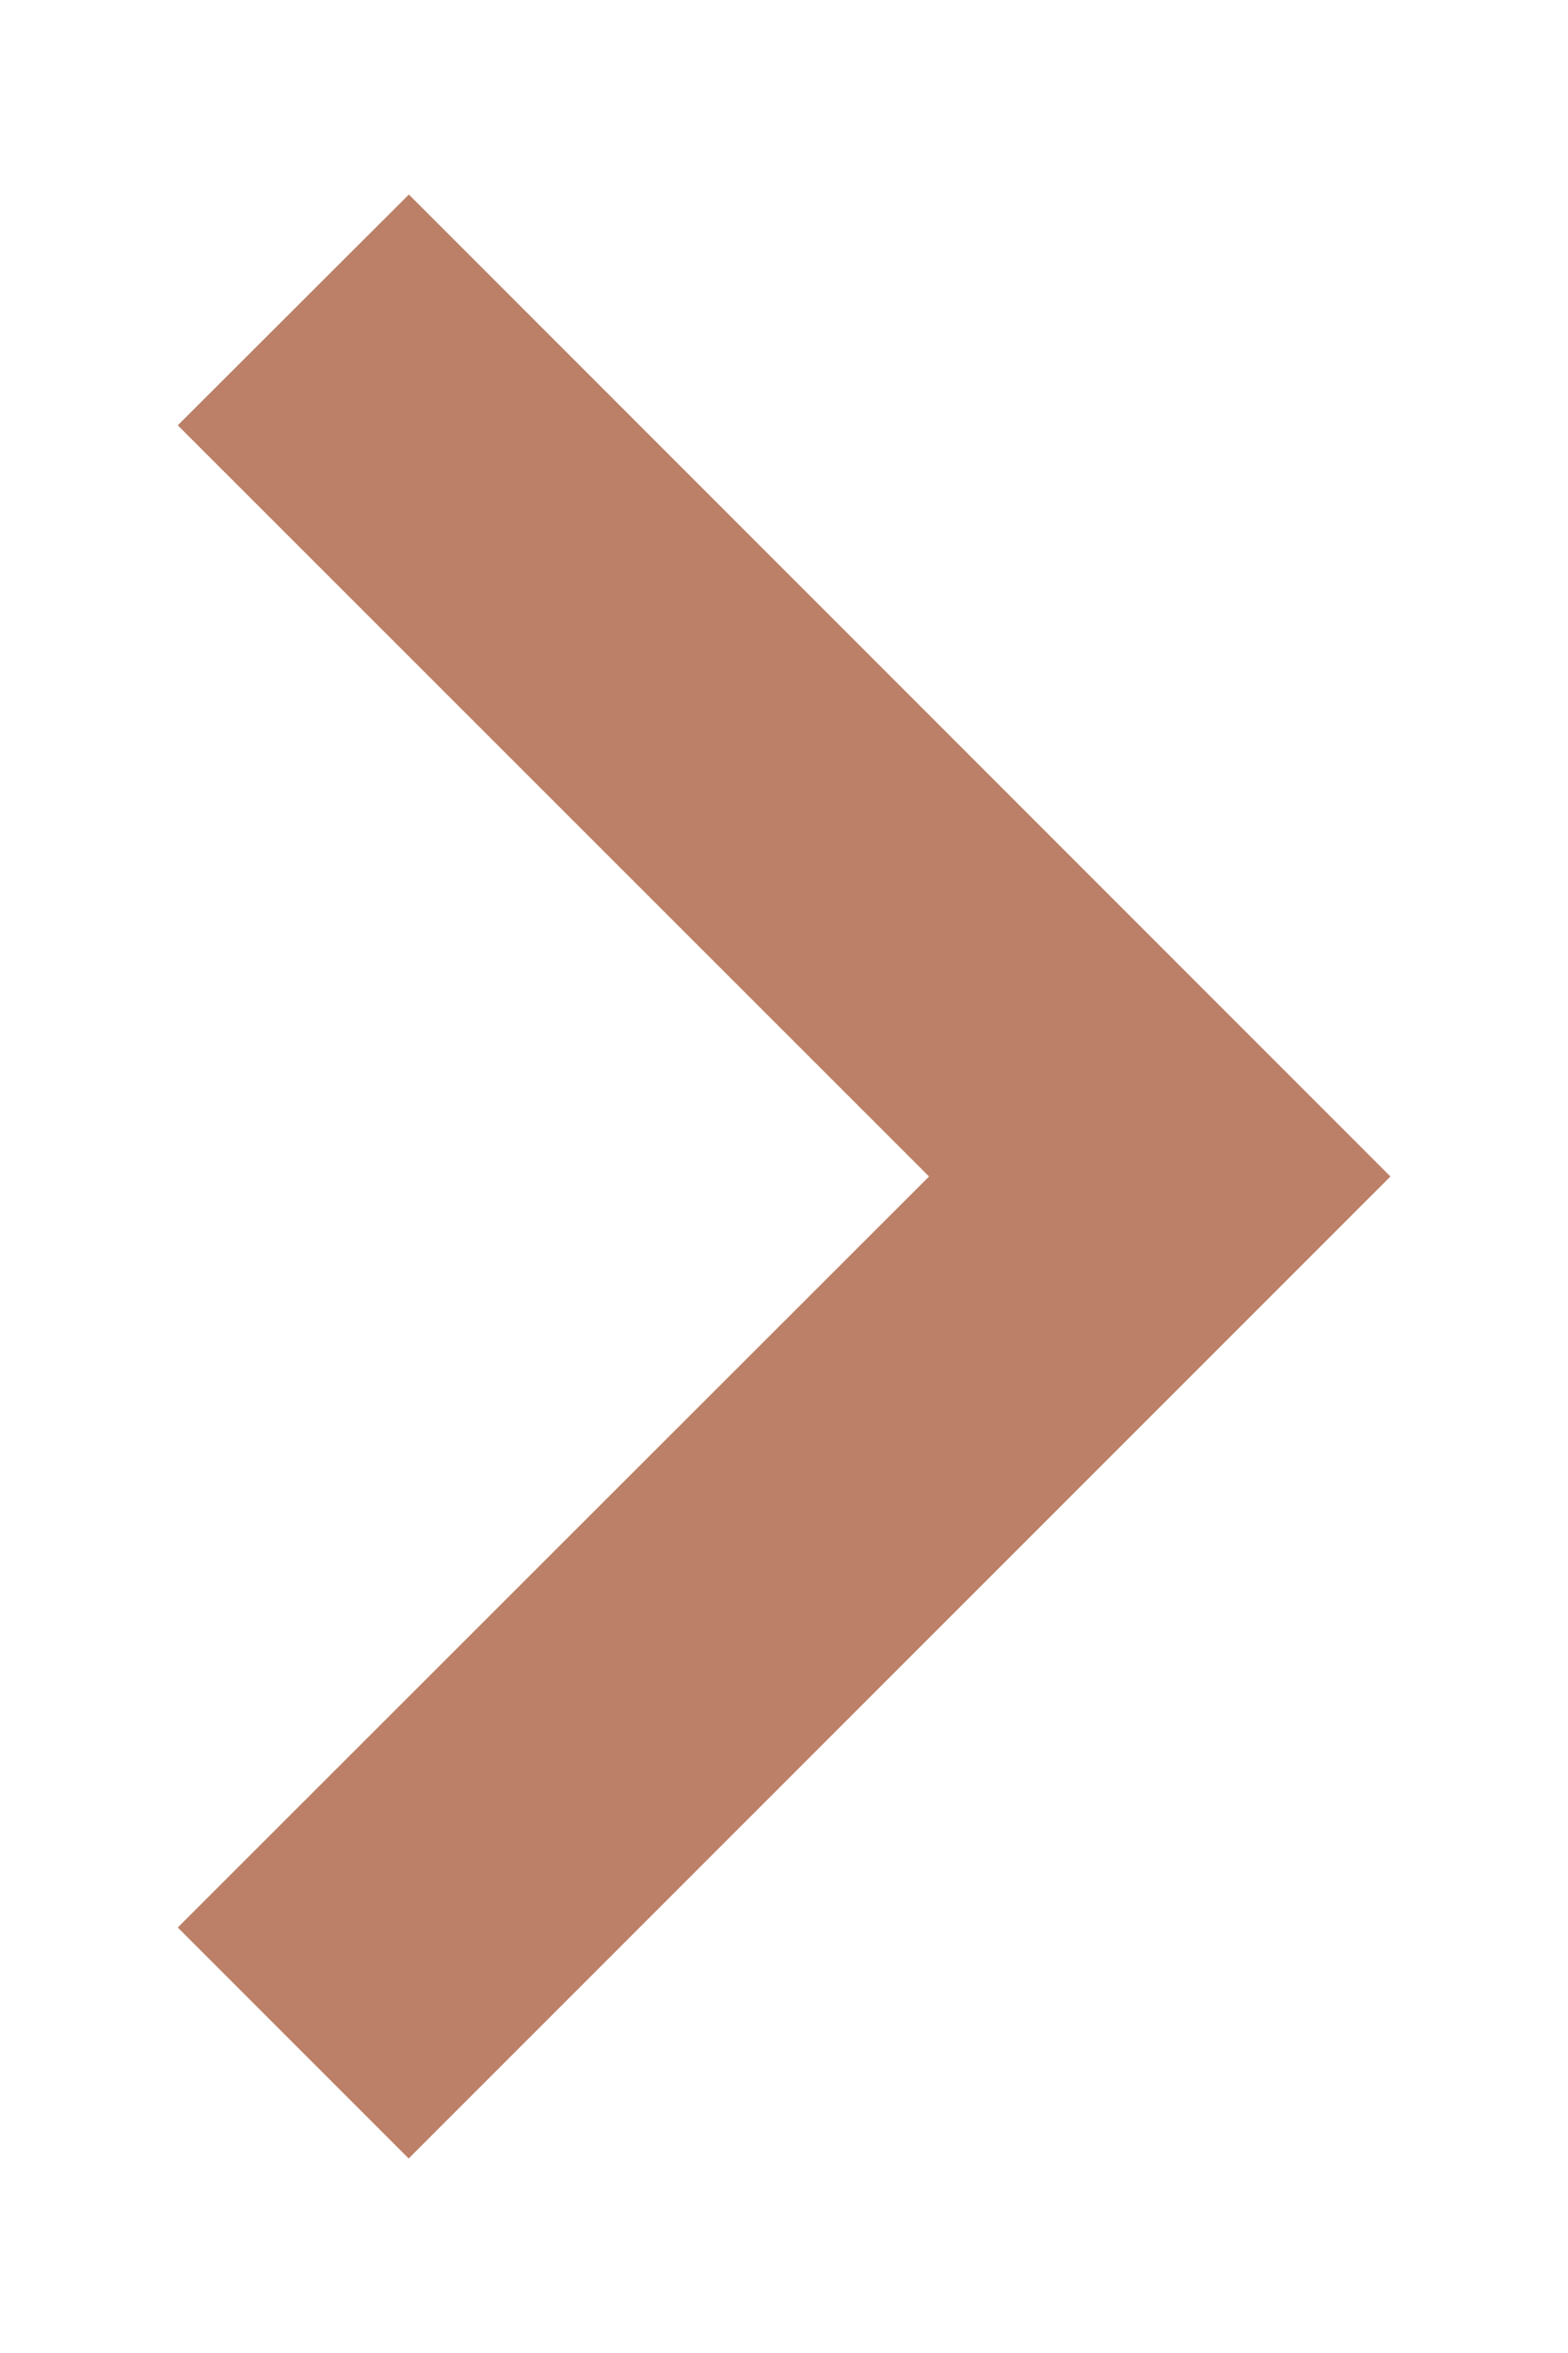 <svg width="8" height="12" viewBox="0 0 8 12" fill="none" xmlns="http://www.w3.org/2000/svg">
<path d="M7.094 6L2.086 0.992L0.907 2.169L4.74 6L0.907 9.83L2.085 11.008L7.094 6Z" fill="#BB8067"/>
</svg>
